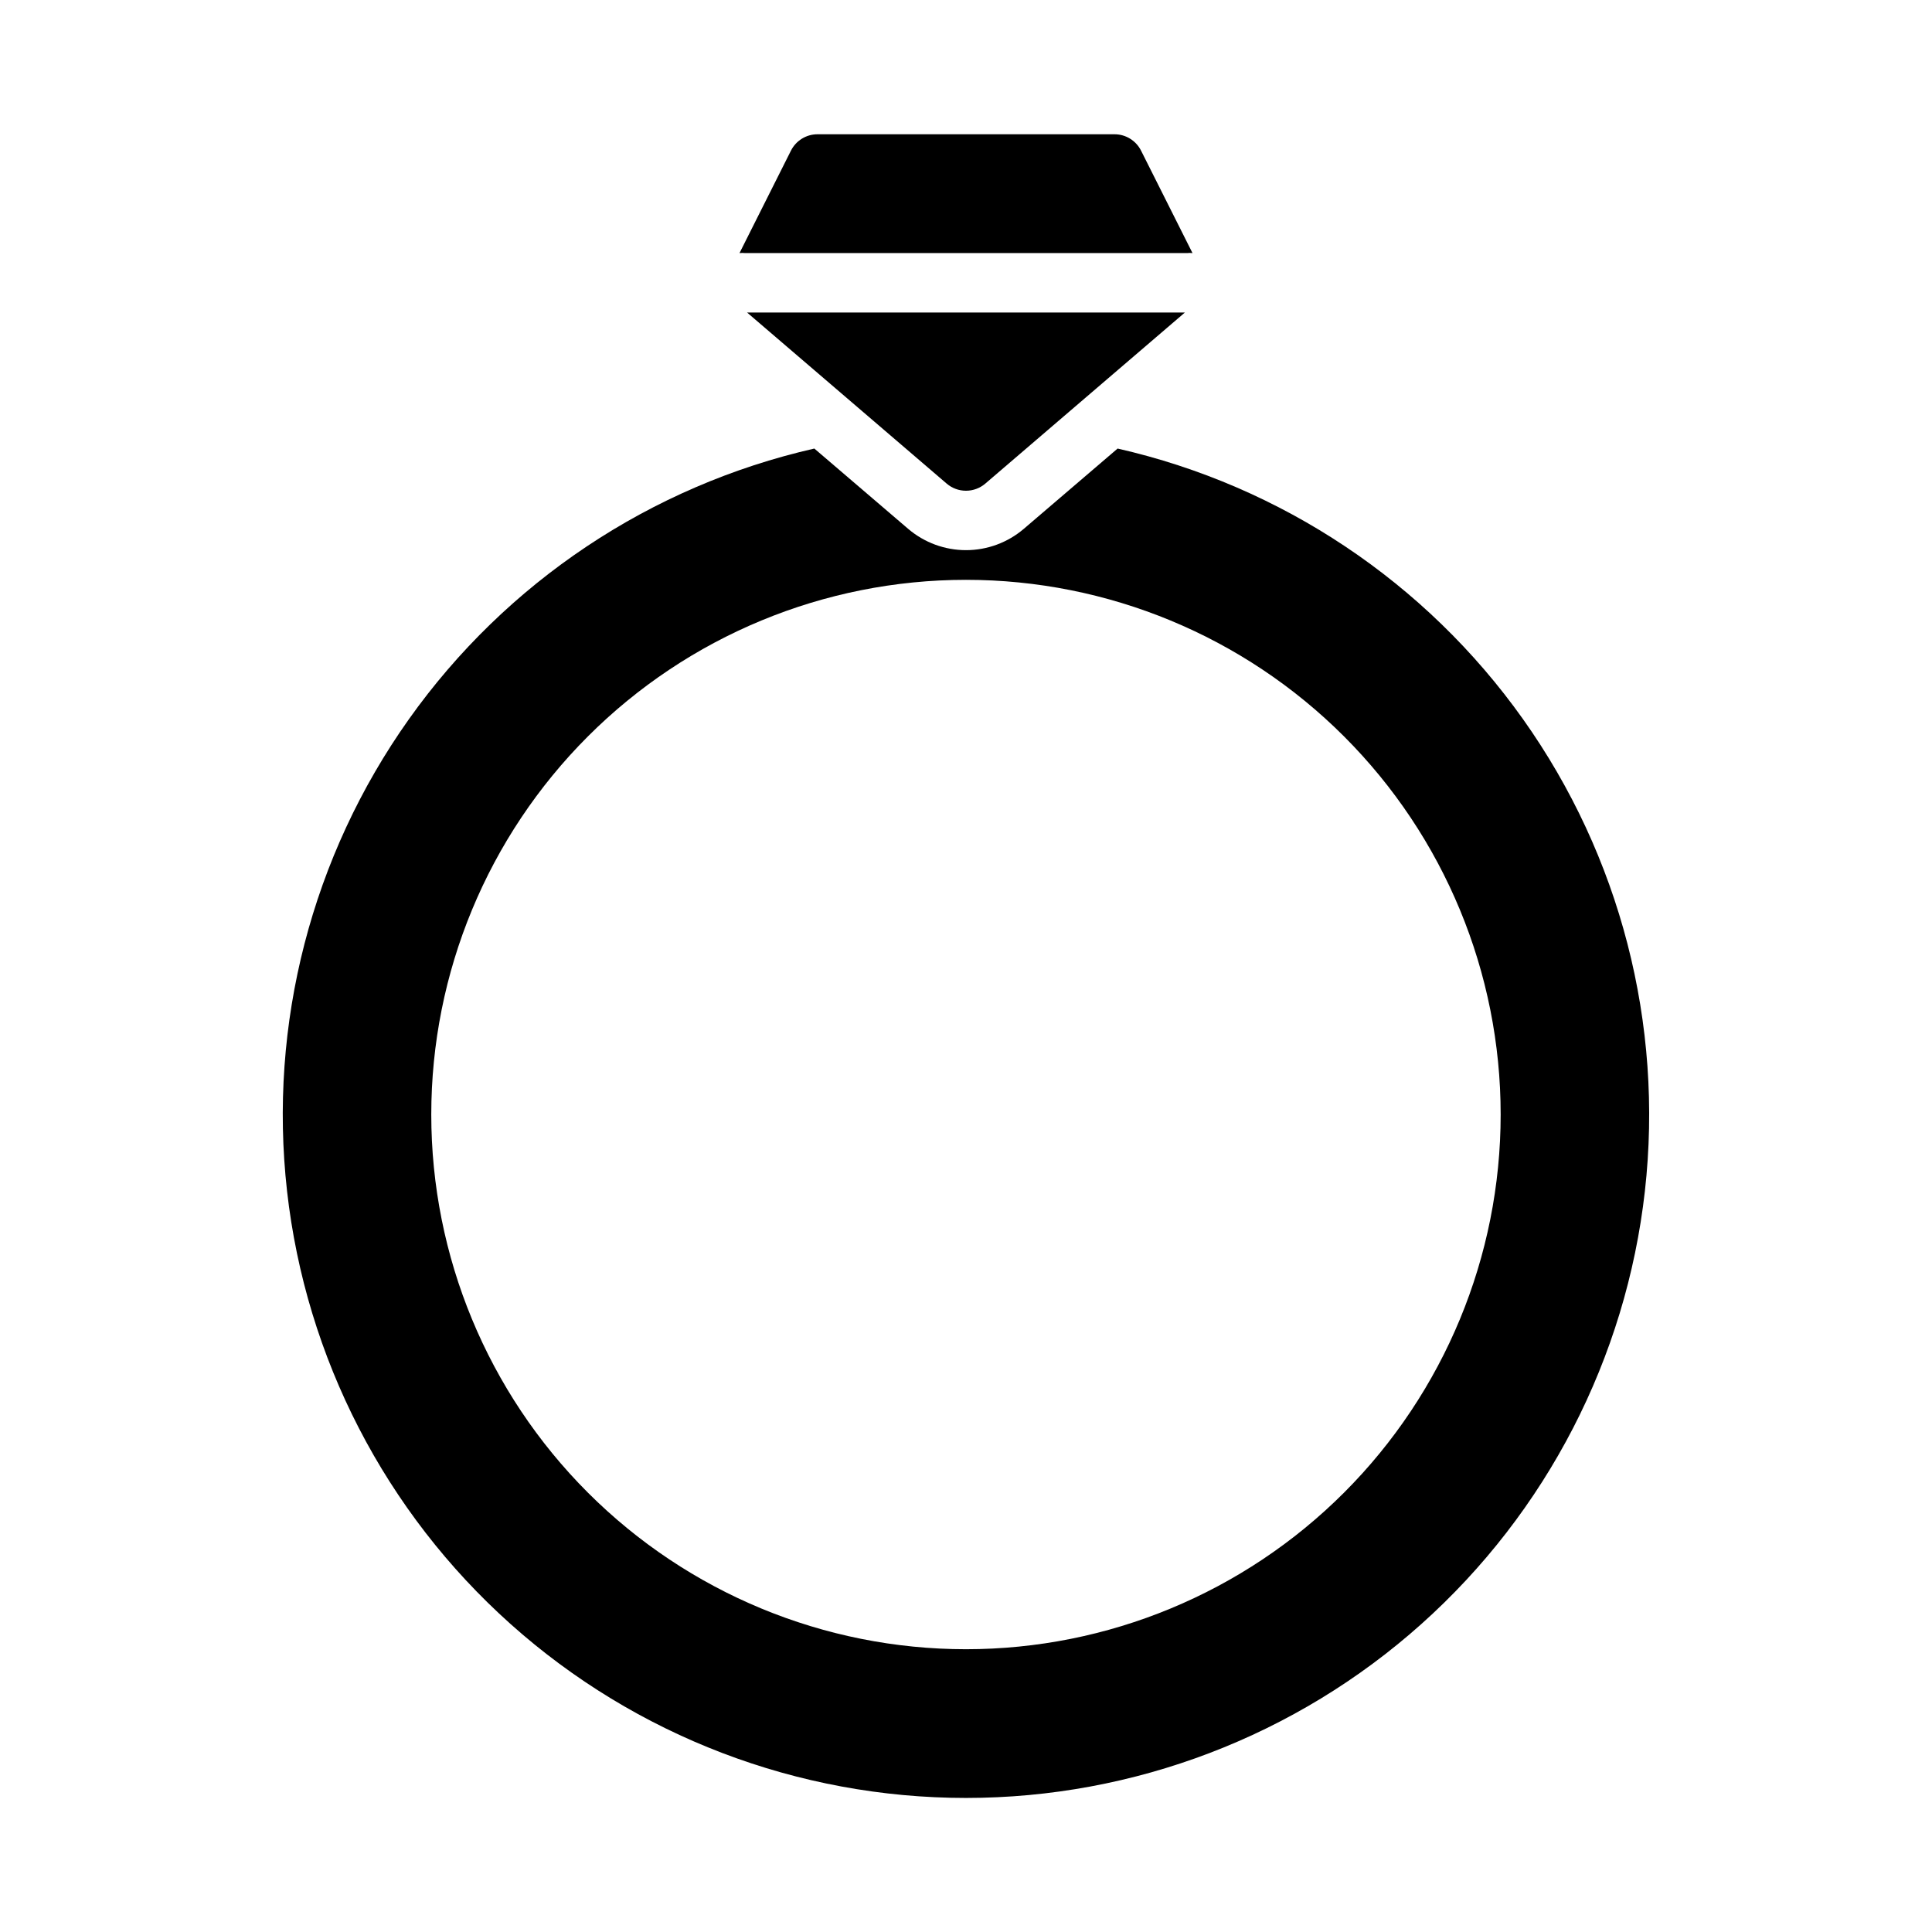 <?xml version="1.0" encoding="UTF-8"?>
<!-- Uploaded to: ICON Repo, www.svgrepo.com, Generator: ICON Repo Mixer Tools -->
<svg fill="#000000" width="800px" height="800px" version="1.1" viewBox="144 144 512 512" xmlns="http://www.w3.org/2000/svg">
 <g>
  <path d="m400 274.05c1.875 0 3.688-0.672 5.117-1.891l52.898-45.344h-116.04l52.902 45.344c1.426 1.219 3.238 1.891 5.117 1.891z"/>
  <path d="m458.57 211.07c0.484-0.059 0.973-0.059 1.457 0l-13.621-27.121c-1.328-2.672-4.055-4.367-7.043-4.367h-78.723c-2.984 0-5.715 1.695-7.043 4.367l-13.621 27.121c0.5-0.059 1-0.059 1.496 0z"/>
  <path d="m440.18 262.87-24.836 21.254c-4.277 3.66-9.719 5.672-15.348 5.672s-11.074-2.012-15.352-5.672l-24.836-21.254c-43.41 9.883-81.652 35.41-107.43 71.703-25.777 36.297-37.281 80.816-32.309 125.06 4.973 44.238 26.066 85.098 59.258 114.77 33.191 29.668 76.148 46.07 120.67 46.07 44.516 0 87.473-16.402 120.66-46.07 33.191-29.668 54.285-70.527 59.258-114.77 4.973-44.242-6.527-88.762-32.305-125.06-25.777-36.293-64.023-61.82-107.43-71.703zm-40.184 318.19c-37.582 0-73.621-14.93-100.2-41.5-26.574-26.574-41.504-62.617-41.504-100.2 0-37.582 14.93-73.621 41.504-100.2 26.574-26.574 62.613-41.5 100.2-41.5 37.578 0 73.621 14.926 100.19 41.5 26.574 26.574 41.504 62.613 41.504 100.2 0 37.578-14.93 73.621-41.504 100.2-26.57 26.57-62.613 41.5-100.19 41.5z"/>
 </g>
</svg>
